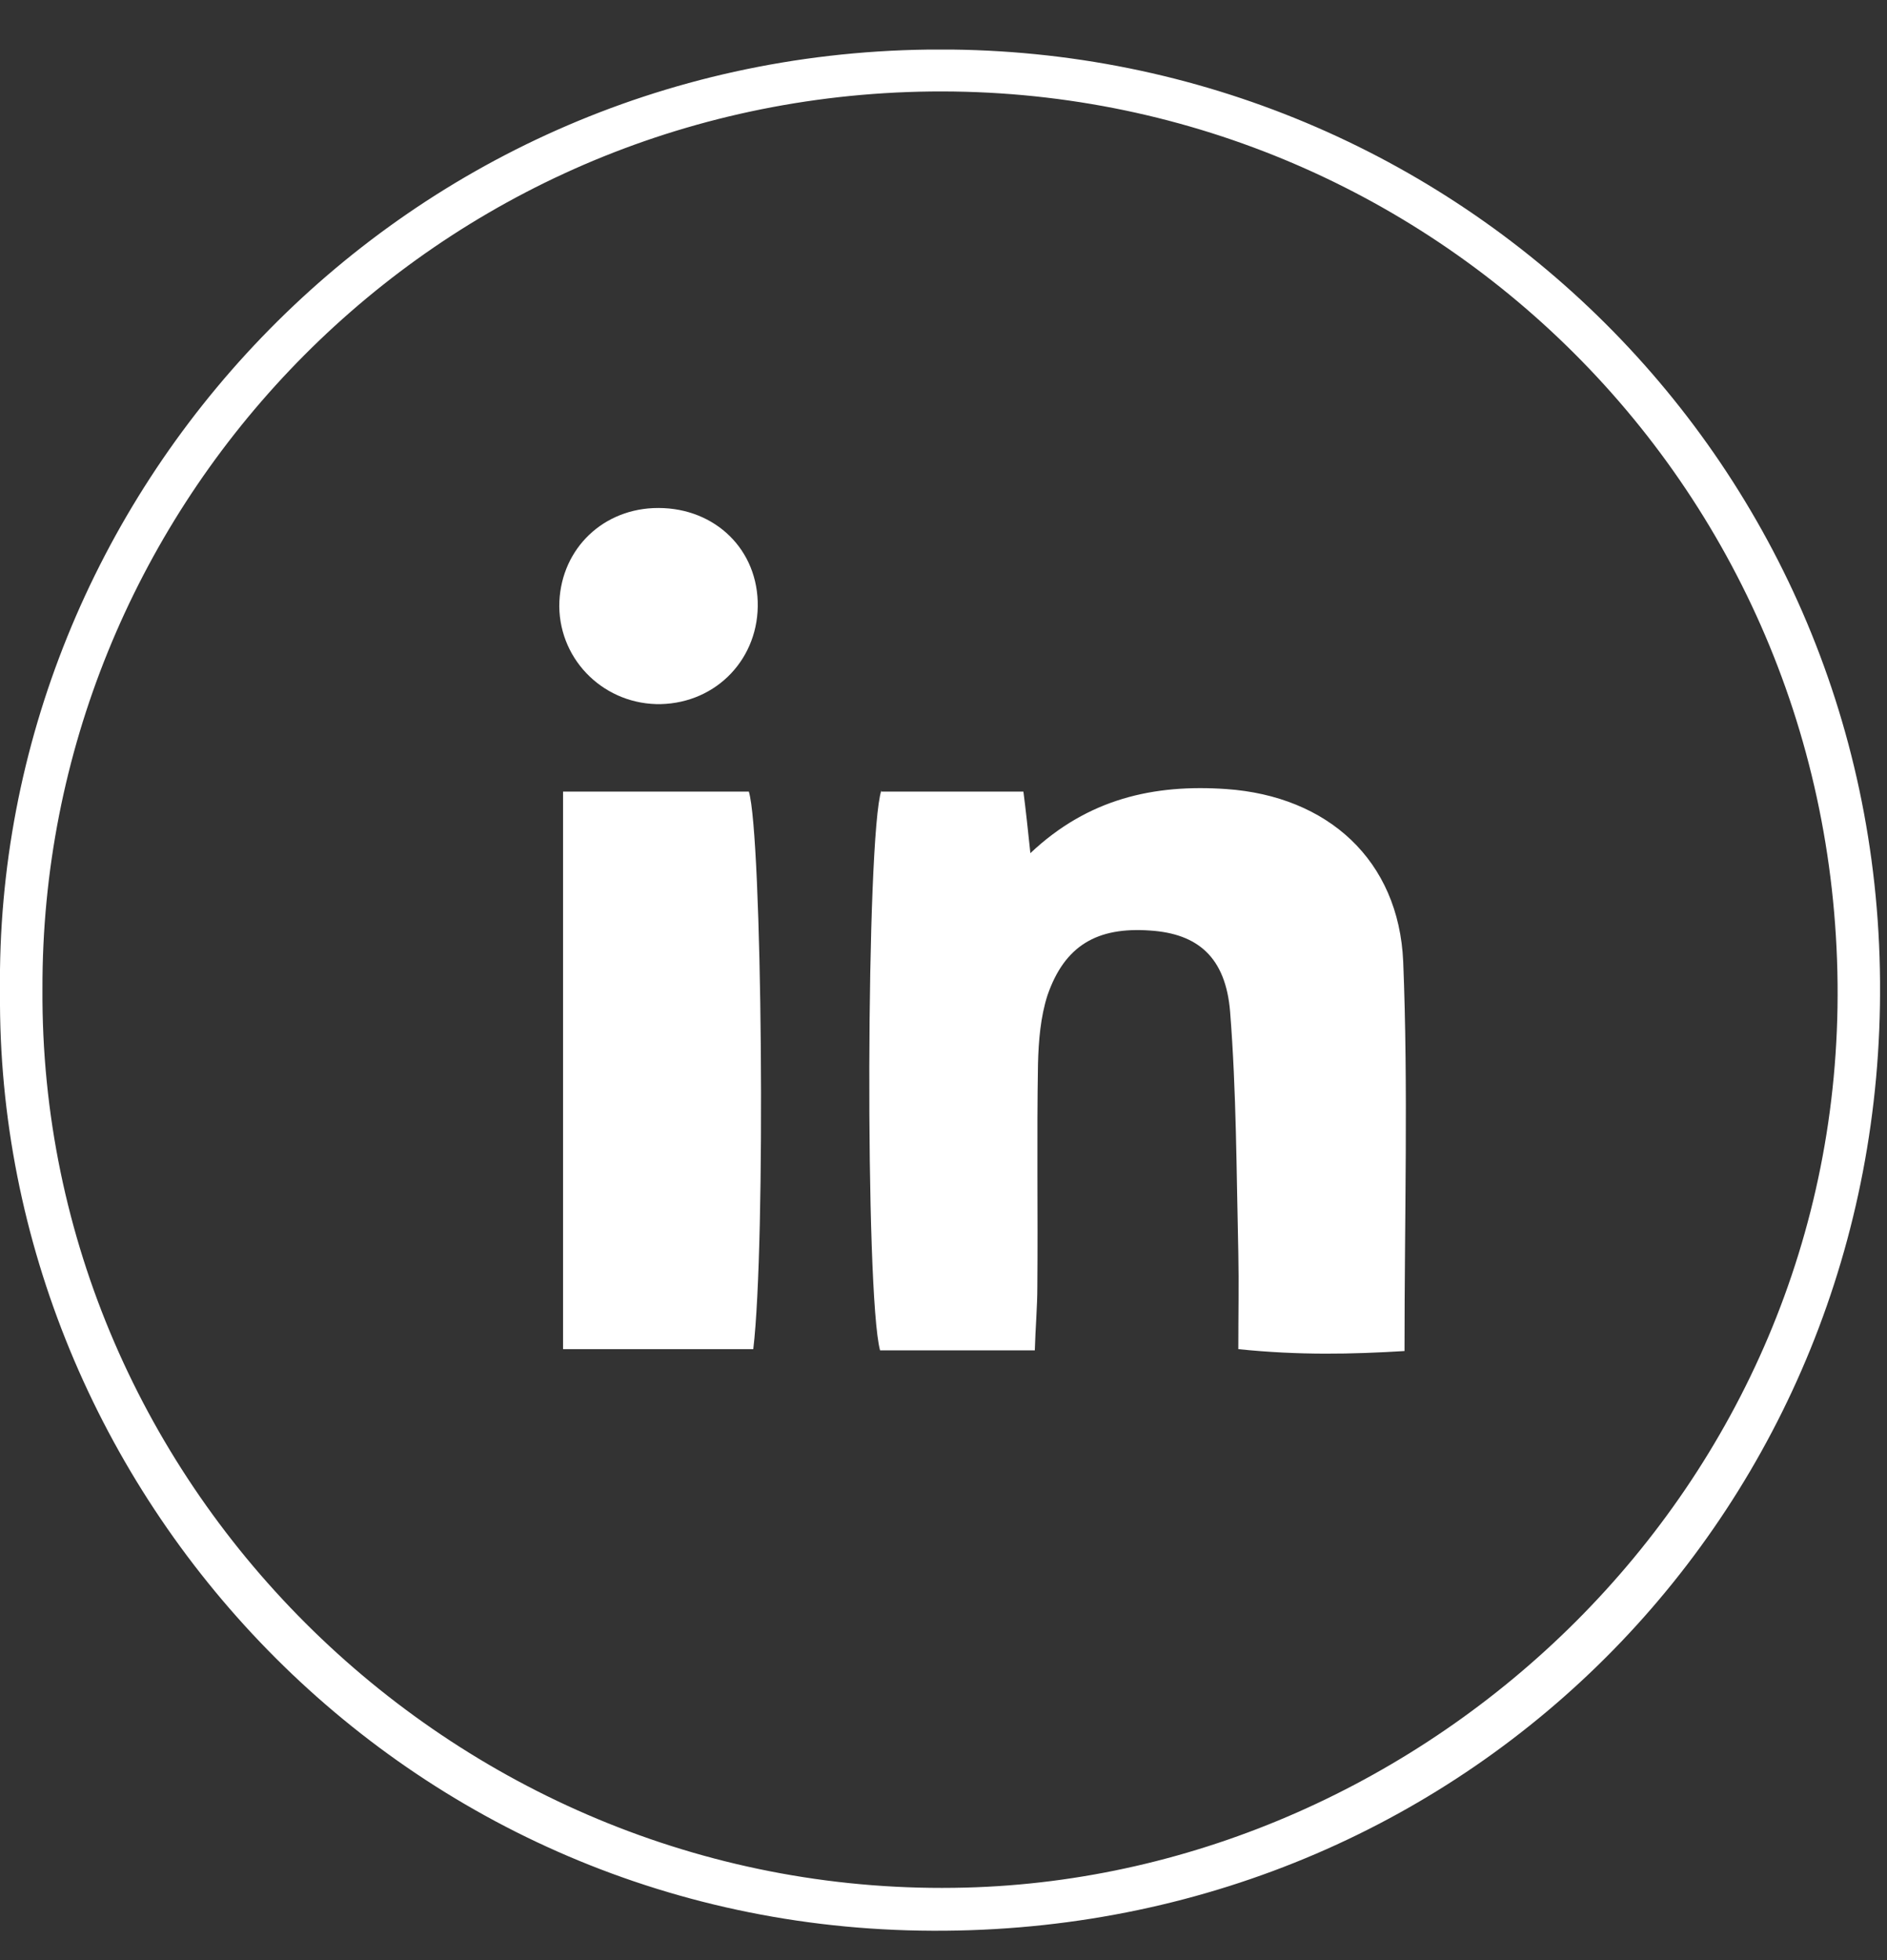 <svg width="26" height="27" viewBox="0 0 26 27" fill="none" xmlns="http://www.w3.org/2000/svg">
<rect x="0" y="0" width="26" height="27" fill="#333333" stroke="none"/>
<g clip-path="url(#clip0_64_66)">
<path d="M4.42757e-05 13.674C-0.087 6.825 5.443 0.779 12.782 0.683C19.937 0.587 25.852 6.265 25.904 13.517C25.965 20.698 20.339 26.534 13.026 26.595C5.556 26.665 -0.052 20.532 4.42757e-05 13.674ZM0.585 13.622C0.542 20.515 6.343 26.185 13.306 26.001C19.657 25.835 25.389 20.523 25.319 13.552C25.249 6.475 19.421 1.015 12.502 1.268C5.714 1.521 0.568 7.113 0.585 13.622Z" fill="white"/>
<path d="M12.135 10.904H14.101C14.136 11.175 14.162 11.42 14.197 11.752C14.992 11.001 15.9 10.8 16.896 10.869C18.294 10.966 19.273 11.848 19.334 13.246C19.404 14.993 19.352 16.74 19.352 18.61C18.635 18.654 17.901 18.671 17.062 18.584C17.062 18.112 17.071 17.684 17.062 17.256C17.036 16.146 17.036 15.037 16.949 13.936C16.888 13.185 16.503 12.861 15.848 12.818C15.114 12.765 14.669 13.027 14.433 13.709C14.337 14.006 14.31 14.338 14.302 14.652C14.284 15.675 14.302 16.697 14.293 17.719C14.293 18.007 14.267 18.287 14.258 18.601H12.126C11.917 17.832 11.934 11.516 12.144 10.887L12.135 10.904Z" fill="white"/>
<path d="M7.758 10.904H10.318C10.501 11.507 10.554 17.125 10.379 18.584H7.758V10.904Z" fill="white"/>
<path d="M9.112 9.699C8.343 9.716 7.714 9.113 7.706 8.353C7.706 7.611 8.256 7.034 8.999 6.999C9.794 6.964 10.414 7.515 10.44 8.283C10.466 9.061 9.881 9.681 9.103 9.699H9.112Z" fill="white"/>
</g>
<defs>
<clipPath id="clip0_64_66">
<rect width="25.904" height="25.913" fill="white" transform="translate(0 0.683)"/>
</clipPath>
</defs>
</svg>
